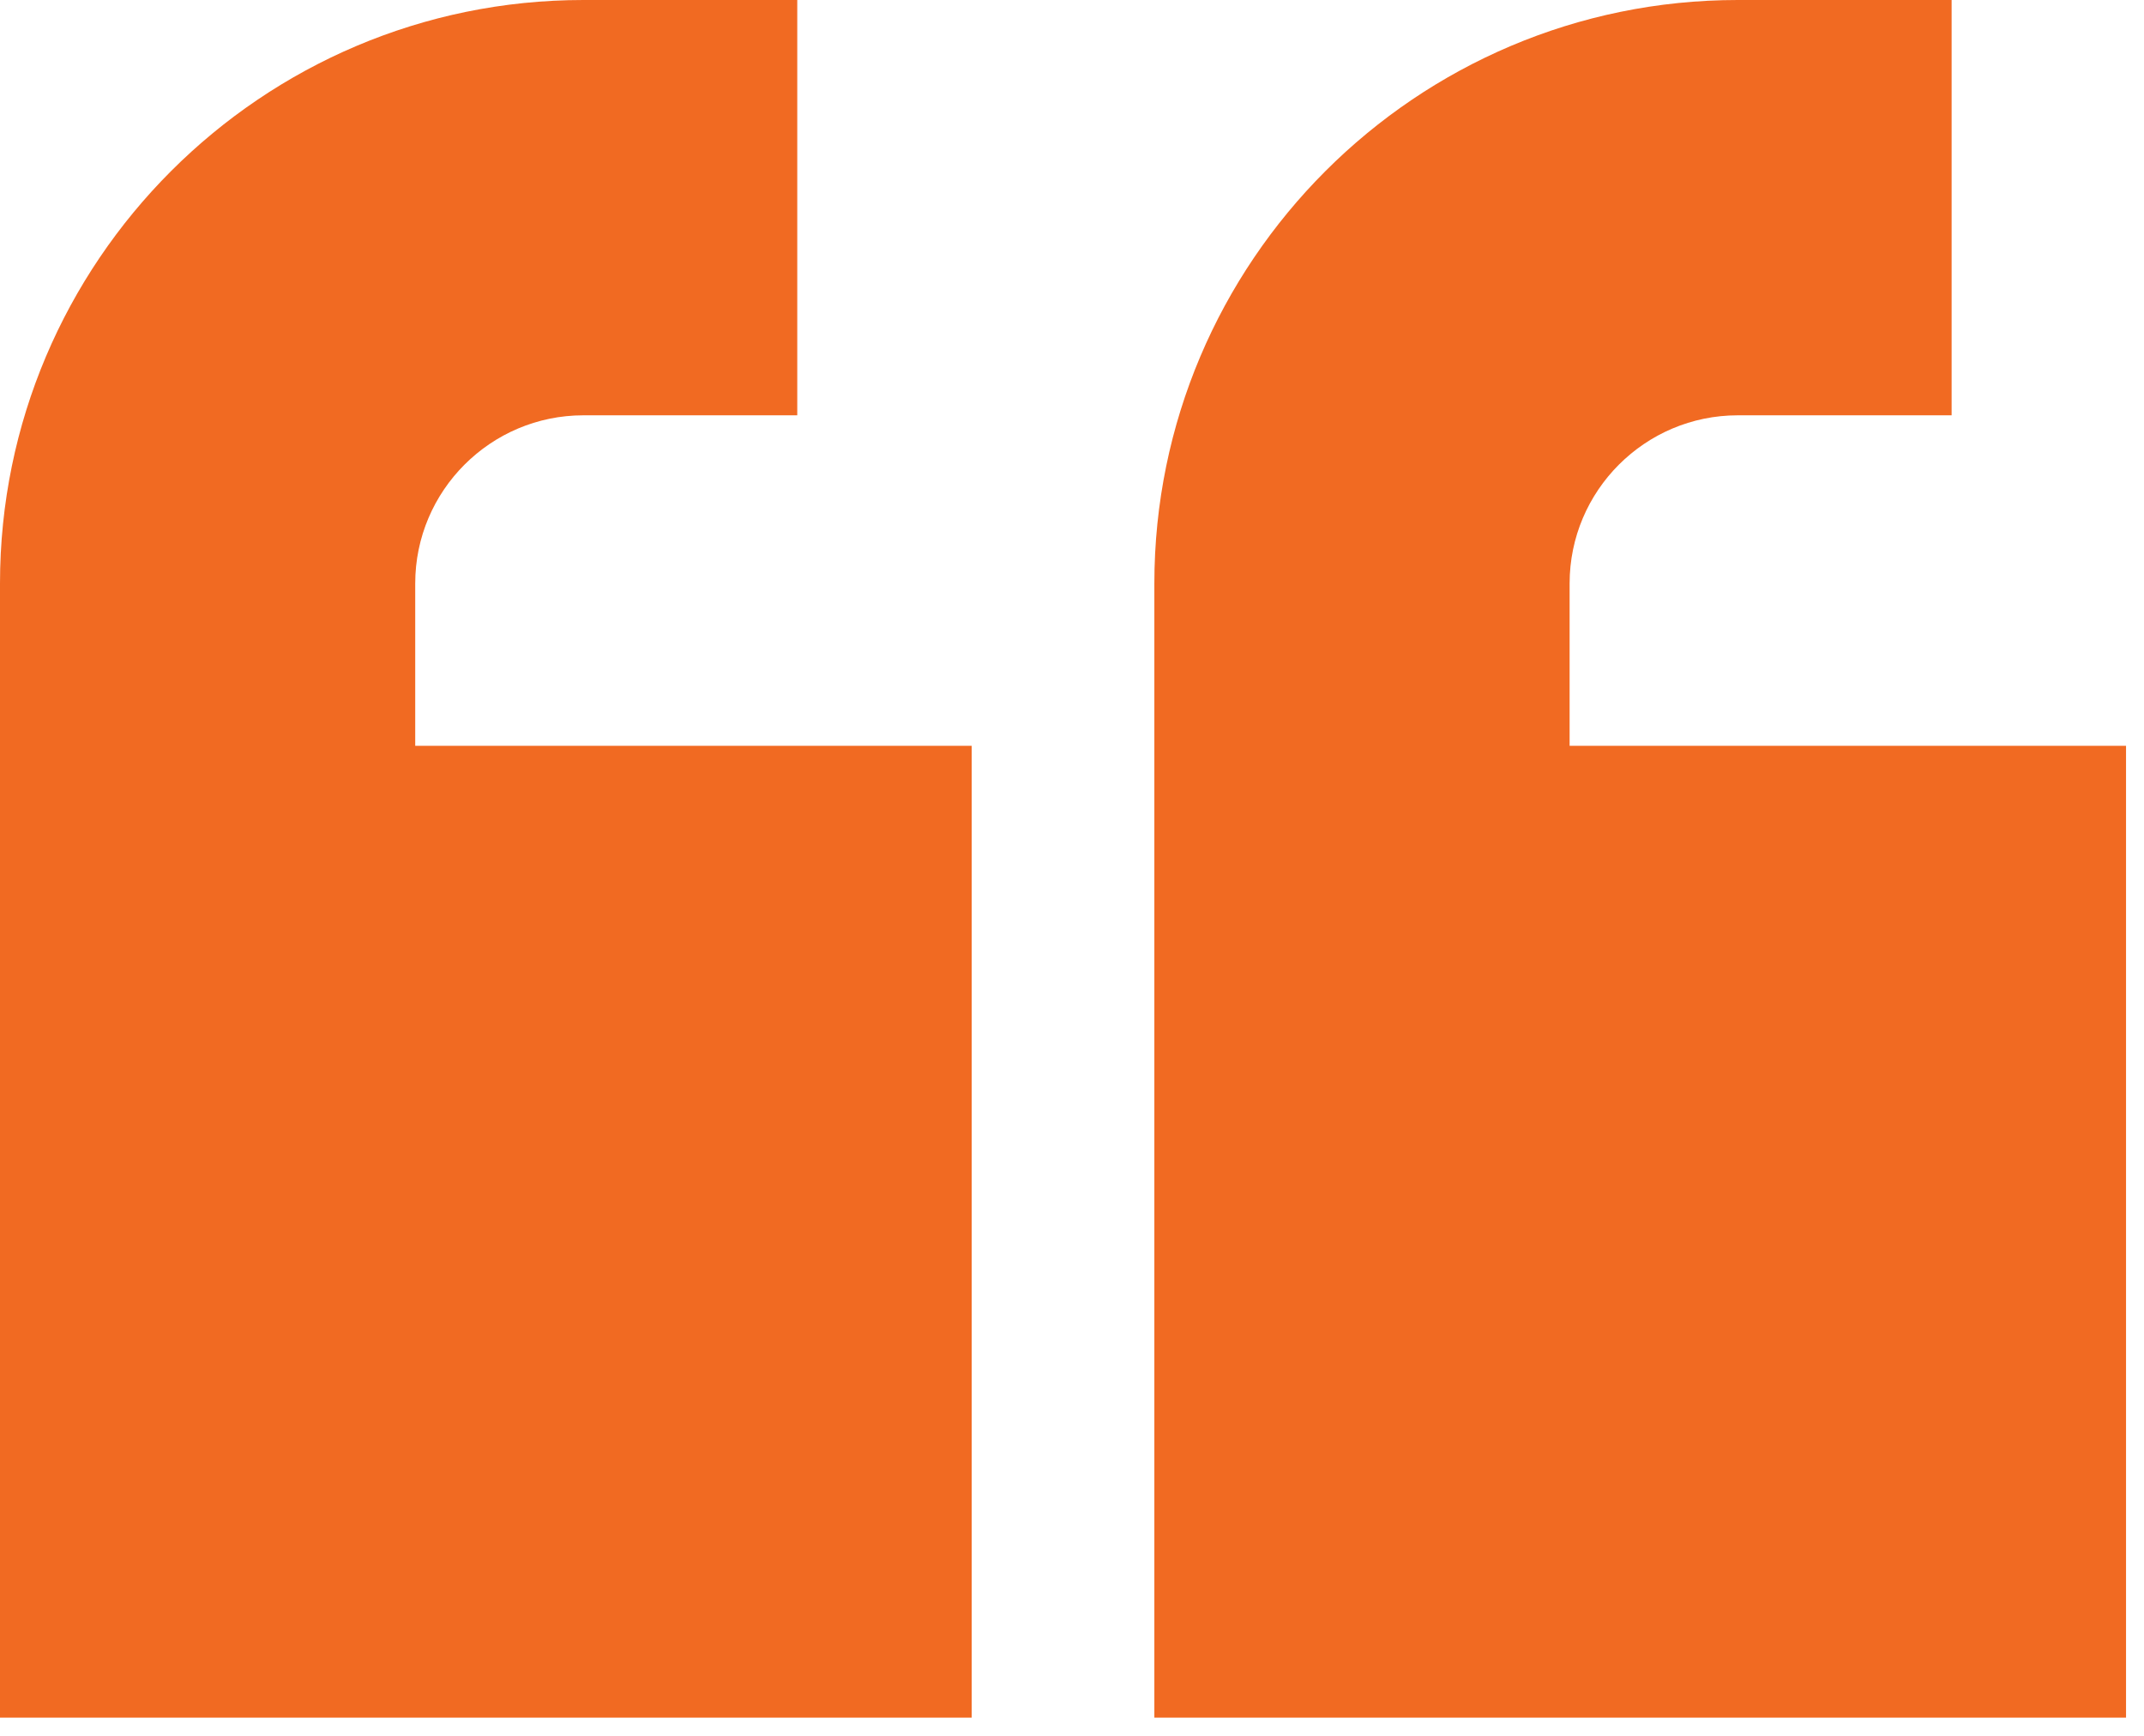 <svg width="63" height="51" viewBox="0 0 63 51" fill="none" xmlns="http://www.w3.org/2000/svg">
<path d="M62.472 21.913L46.122 21.913L46.122 17.143C46.122 14.418 48.339 12.202 51.064 12.202L57.347 12.202L57.347 3.36668e-06L51.064 2.81733e-06C41.611 1.99093e-06 33.92 7.69 33.92 17.143L33.92 50.465L62.472 50.465L62.472 21.913Z" fill="#F16A22"/>
<path d="M28.552 50.465L28.552 21.913L12.201 21.913L12.201 17.143C12.201 14.418 14.418 12.202 17.143 12.202L23.427 12.202L23.427 3.36668e-06L17.143 2.81733e-06C7.69 1.99093e-06 -0 7.69 -0 17.143L-0 50.465L28.552 50.465Z" fill="#F16A22"/>
</svg>
